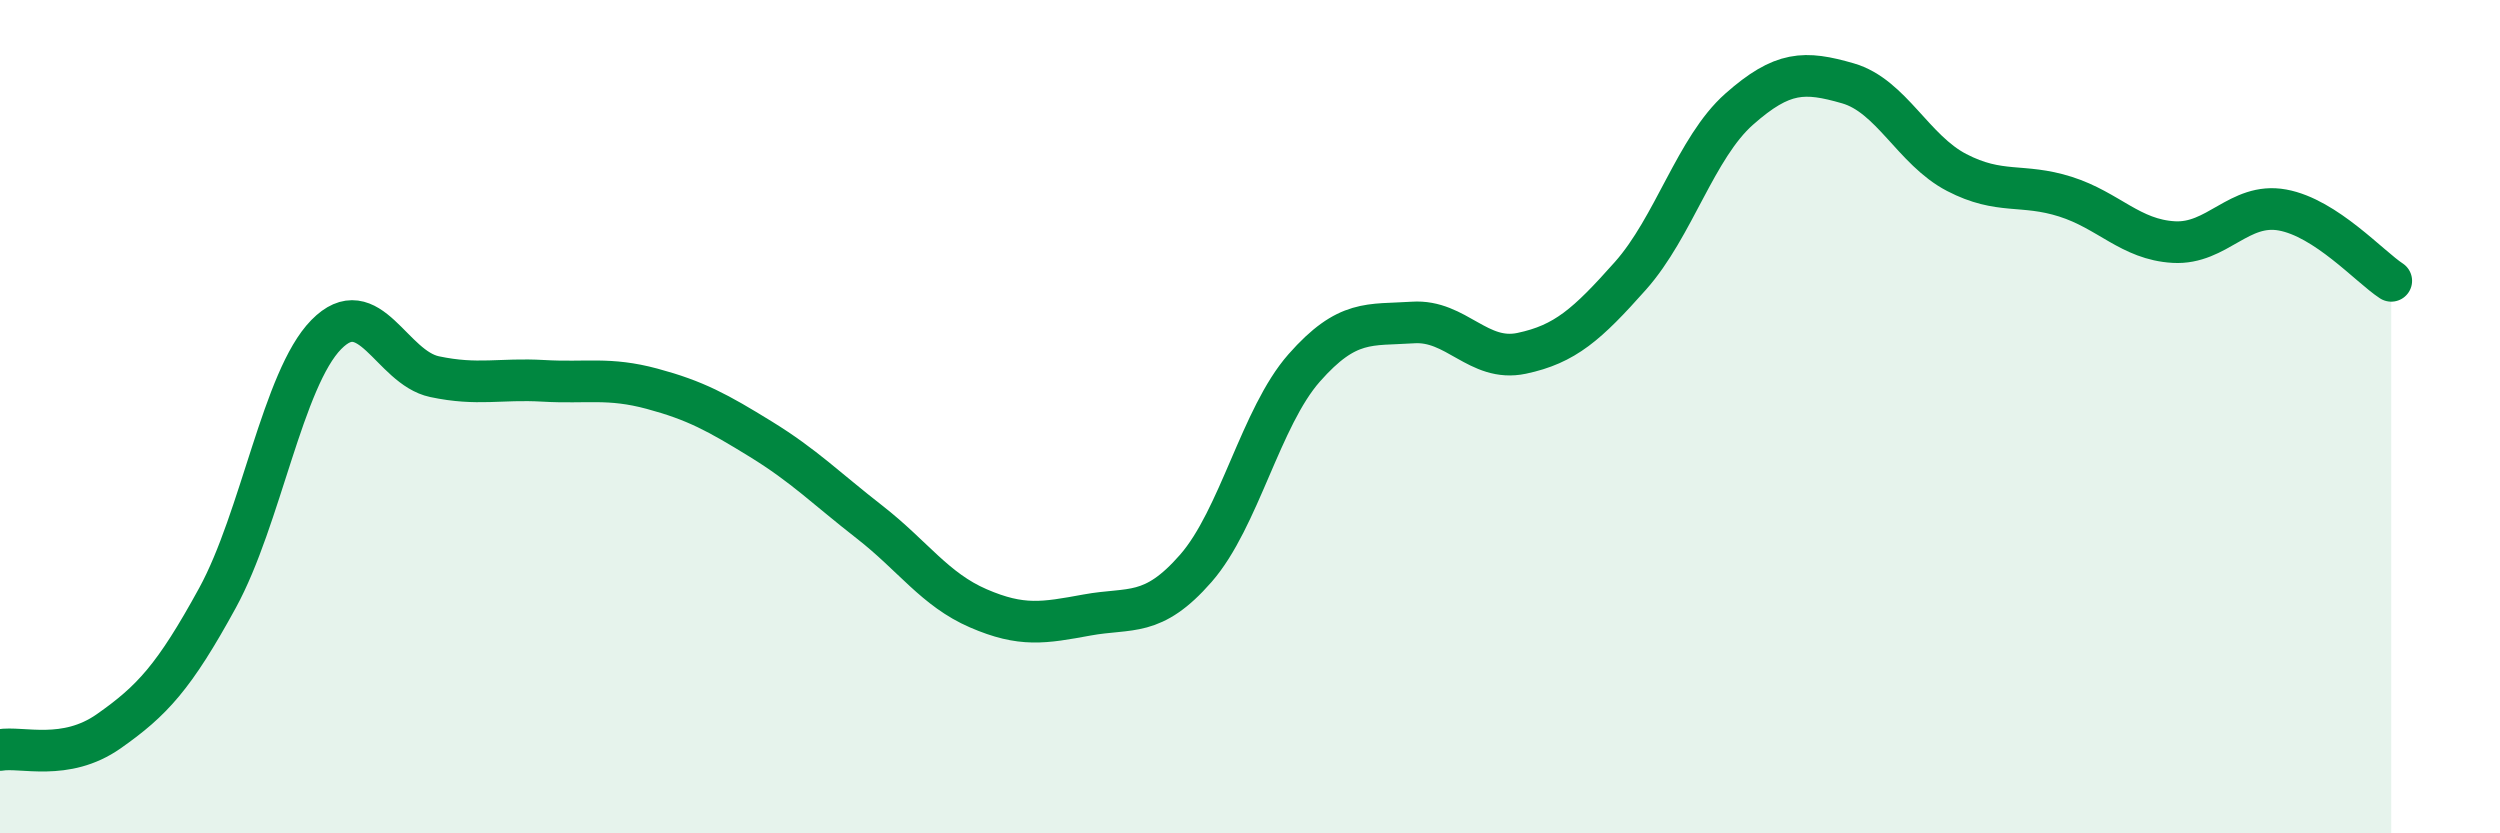 
    <svg width="60" height="20" viewBox="0 0 60 20" xmlns="http://www.w3.org/2000/svg">
      <path
        d="M 0,18 C 0.52,17.91 1.57,18.28 2.61,17.55 C 3.65,16.82 4.18,16.25 5.22,14.35 C 6.26,12.45 6.79,9.09 7.83,8.03 C 8.87,6.97 9.39,8.82 10.43,9.04 C 11.47,9.26 12,9.08 13.04,9.14 C 14.08,9.2 14.61,9.05 15.65,9.33 C 16.69,9.61 17.22,9.9 18.26,10.54 C 19.3,11.18 19.83,11.72 20.87,12.53 C 21.91,13.34 22.44,14.15 23.48,14.6 C 24.52,15.05 25.05,14.95 26.09,14.76 C 27.13,14.57 27.66,14.83 28.7,13.64 C 29.74,12.45 30.26,10.01 31.3,8.83 C 32.34,7.65 32.87,7.81 33.91,7.74 C 34.95,7.67 35.48,8.7 36.52,8.48 C 37.56,8.26 38.09,7.79 39.13,6.62 C 40.17,5.45 40.7,3.54 41.74,2.62 C 42.78,1.7 43.31,1.7 44.35,2 C 45.39,2.3 45.92,3.6 46.96,4.14 C 48,4.68 48.53,4.39 49.57,4.72 C 50.61,5.05 51.13,5.75 52.17,5.81 C 53.21,5.87 53.74,4.85 54.78,5.04 C 55.82,5.23 56.87,6.4 57.39,6.74L57.39 20L0 20Z"
        fill="#008740"
        opacity="0.1"
        stroke-linecap="round"
        stroke-linejoin="round"
      />
      <path
        d="M 0,18 C 0.52,17.91 1.57,18.28 2.61,17.55 C 3.65,16.82 4.18,16.25 5.22,14.35 C 6.26,12.45 6.79,9.09 7.83,8.03 C 8.87,6.97 9.39,8.82 10.43,9.04 C 11.47,9.26 12,9.08 13.04,9.14 C 14.08,9.2 14.61,9.05 15.65,9.33 C 16.69,9.61 17.22,9.9 18.26,10.54 C 19.3,11.18 19.83,11.72 20.87,12.53 C 21.91,13.34 22.44,14.15 23.48,14.6 C 24.52,15.05 25.05,14.95 26.09,14.76 C 27.13,14.57 27.66,14.83 28.7,13.64 C 29.74,12.45 30.26,10.01 31.3,8.83 C 32.34,7.65 32.87,7.81 33.91,7.74 C 34.95,7.67 35.48,8.7 36.52,8.48 C 37.56,8.26 38.09,7.79 39.13,6.62 C 40.17,5.45 40.7,3.54 41.74,2.62 C 42.78,1.7 43.31,1.7 44.35,2 C 45.39,2.3 45.92,3.6 46.96,4.14 C 48,4.68 48.53,4.39 49.57,4.72 C 50.61,5.05 51.13,5.75 52.17,5.81 C 53.21,5.87 53.74,4.85 54.78,5.04 C 55.82,5.23 56.87,6.4 57.39,6.74"
        stroke="#008740"
        stroke-width="1"
        fill="none"
        stroke-linecap="round"
        stroke-linejoin="round"
      />
    </svg>
  